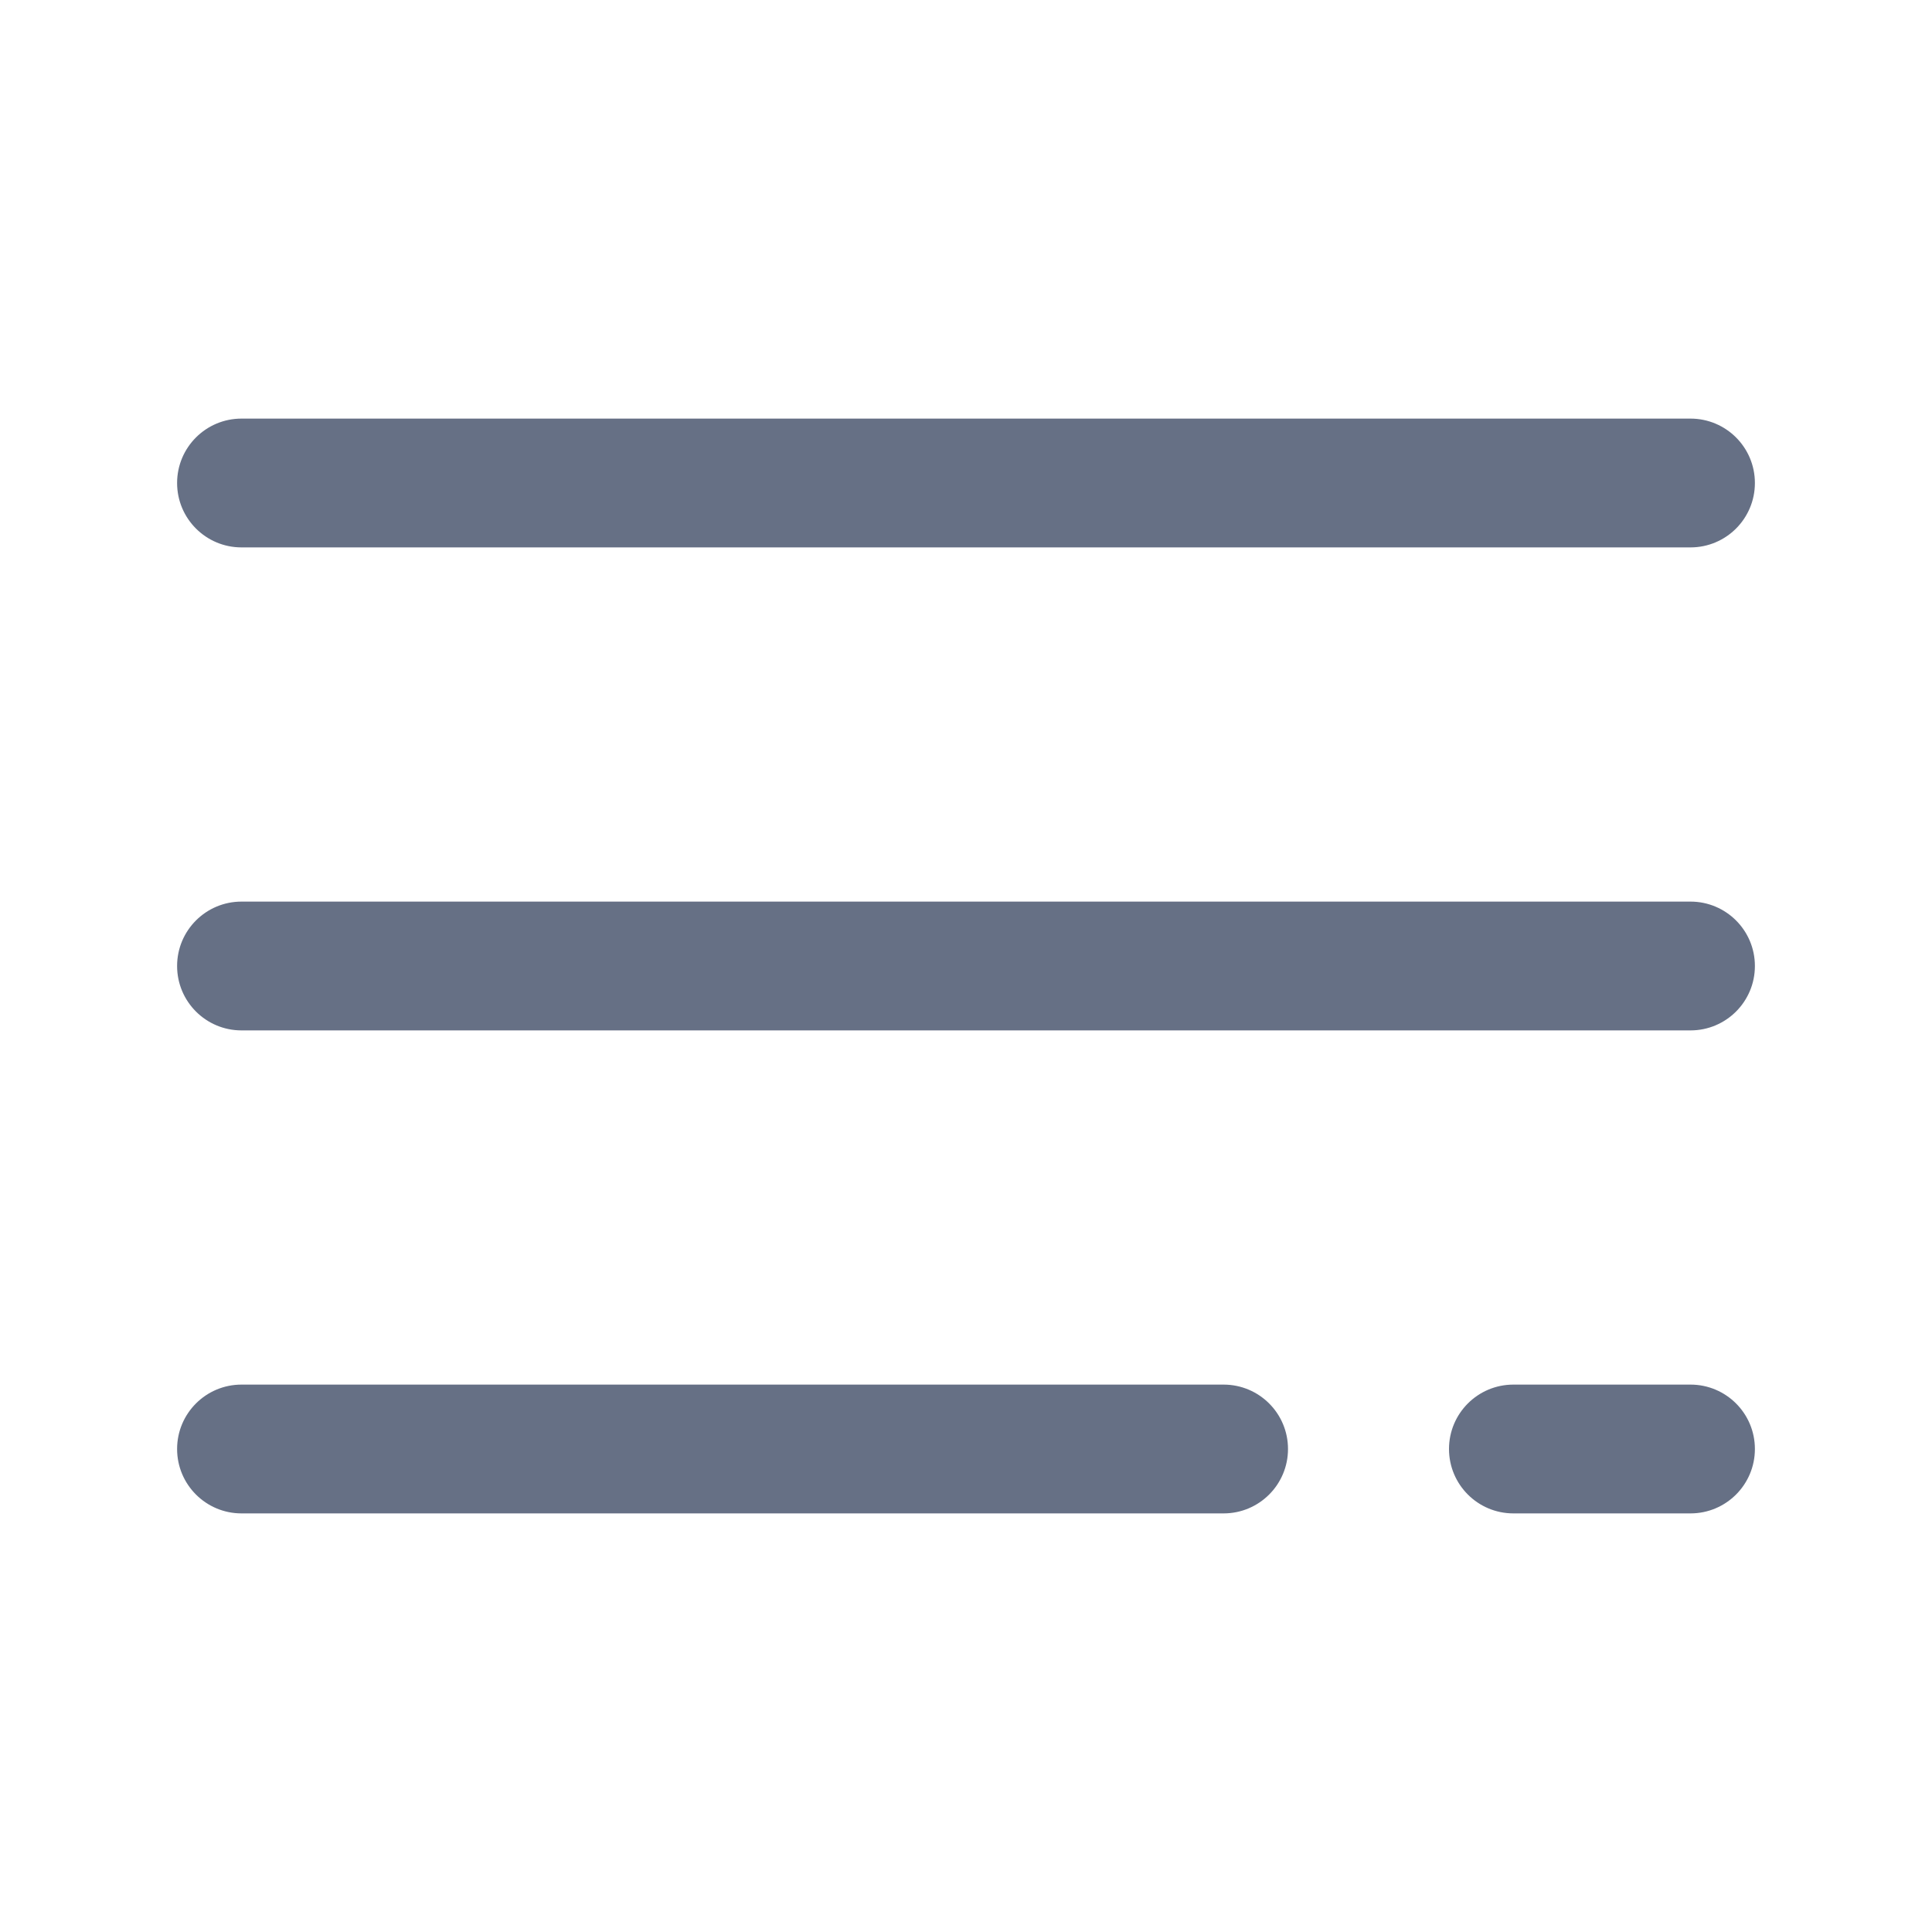 <svg width="24" height="24" viewBox="0 0 24 24" fill="none" xmlns="http://www.w3.org/2000/svg">
<path fill-rule="evenodd" clip-rule="evenodd" d="M2.2 6C2.2 5.558 2.558 5.2 3 5.2H21C21.442 5.2 21.8 5.558 21.8 6C21.8 6.442 21.442 6.8 21 6.8H3C2.558 6.8 2.2 6.442 2.2 6ZM2.2 12C2.2 11.558 2.558 11.2 3 11.2H21C21.442 11.2 21.8 11.558 21.8 12C21.8 12.442 21.442 12.8 21 12.8H3C2.558 12.8 2.2 12.442 2.2 12ZM15.2 17.2C15.642 17.2 16 17.558 16 18C16 18.442 15.642 18.8 15.2 18.8H3C2.558 18.8 2.2 18.442 2.2 18C2.2 17.558 2.558 17.2 3 17.2H15.2ZM18.8 18.8C18.358 18.8 18 18.442 18 18C18 17.558 18.358 17.2 18.8 17.2H21C21.442 17.2 21.8 17.558 21.8 18C21.8 18.442 21.442 18.8 21 18.8H18.8Z" fill="#667085"/>
</svg>
